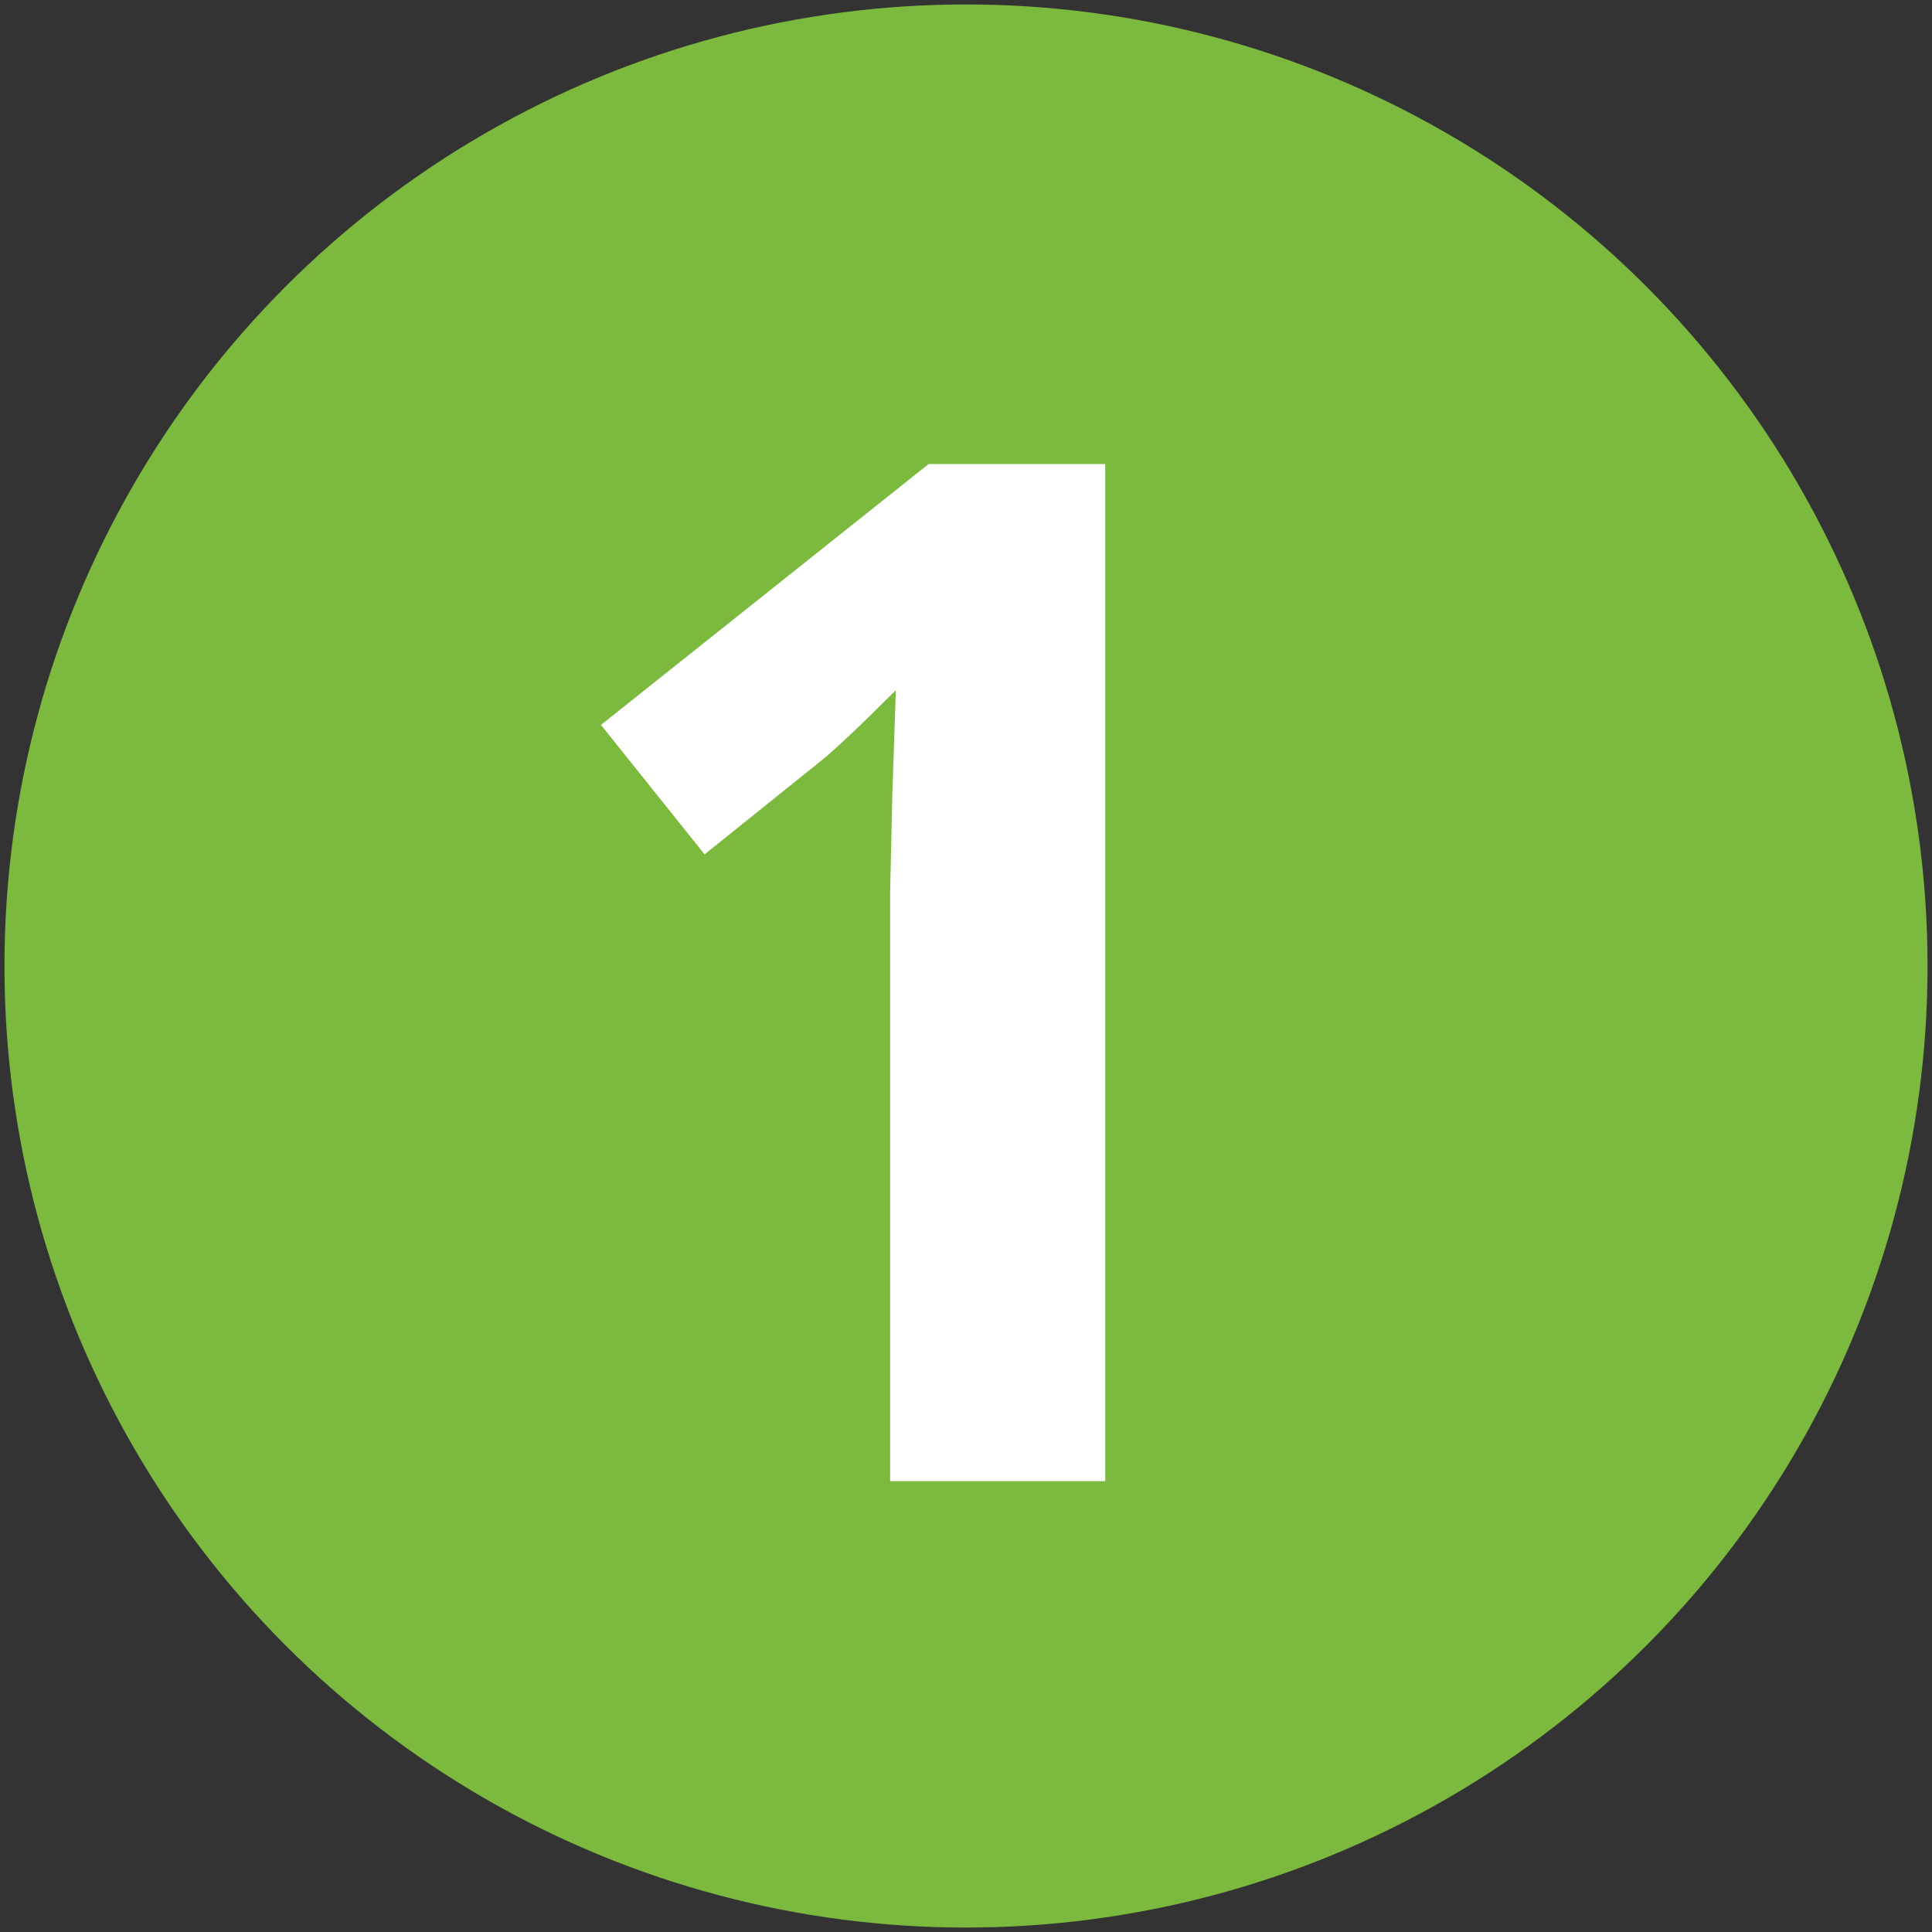 <svg xmlns="http://www.w3.org/2000/svg" id="Calque_1" data-name="Calque 1" viewBox="0 0 108.5 108.5"><rect x="0" y="0" width="108.5" height="108.5" fill="#333333" stroke="none"/><defs><style>      .cls-1 {        fill: #7bba3f;      }      .cls-1, .cls-2 {        stroke-width: 0px;      }      .cls-2 {        fill: #fff;      }    </style></defs><circle class="cls-1" cx="54.25" cy="54.25" r="54"></circle><path class="cls-2" d="m62.06,83.18h-12.07v-33.05l.12-5.43.2-5.94c-2.01,2.01-3.4,3.32-4.18,3.95l-6.56,5.27-5.82-7.27,18.4-14.65h9.92v57.11Z"></path></svg>